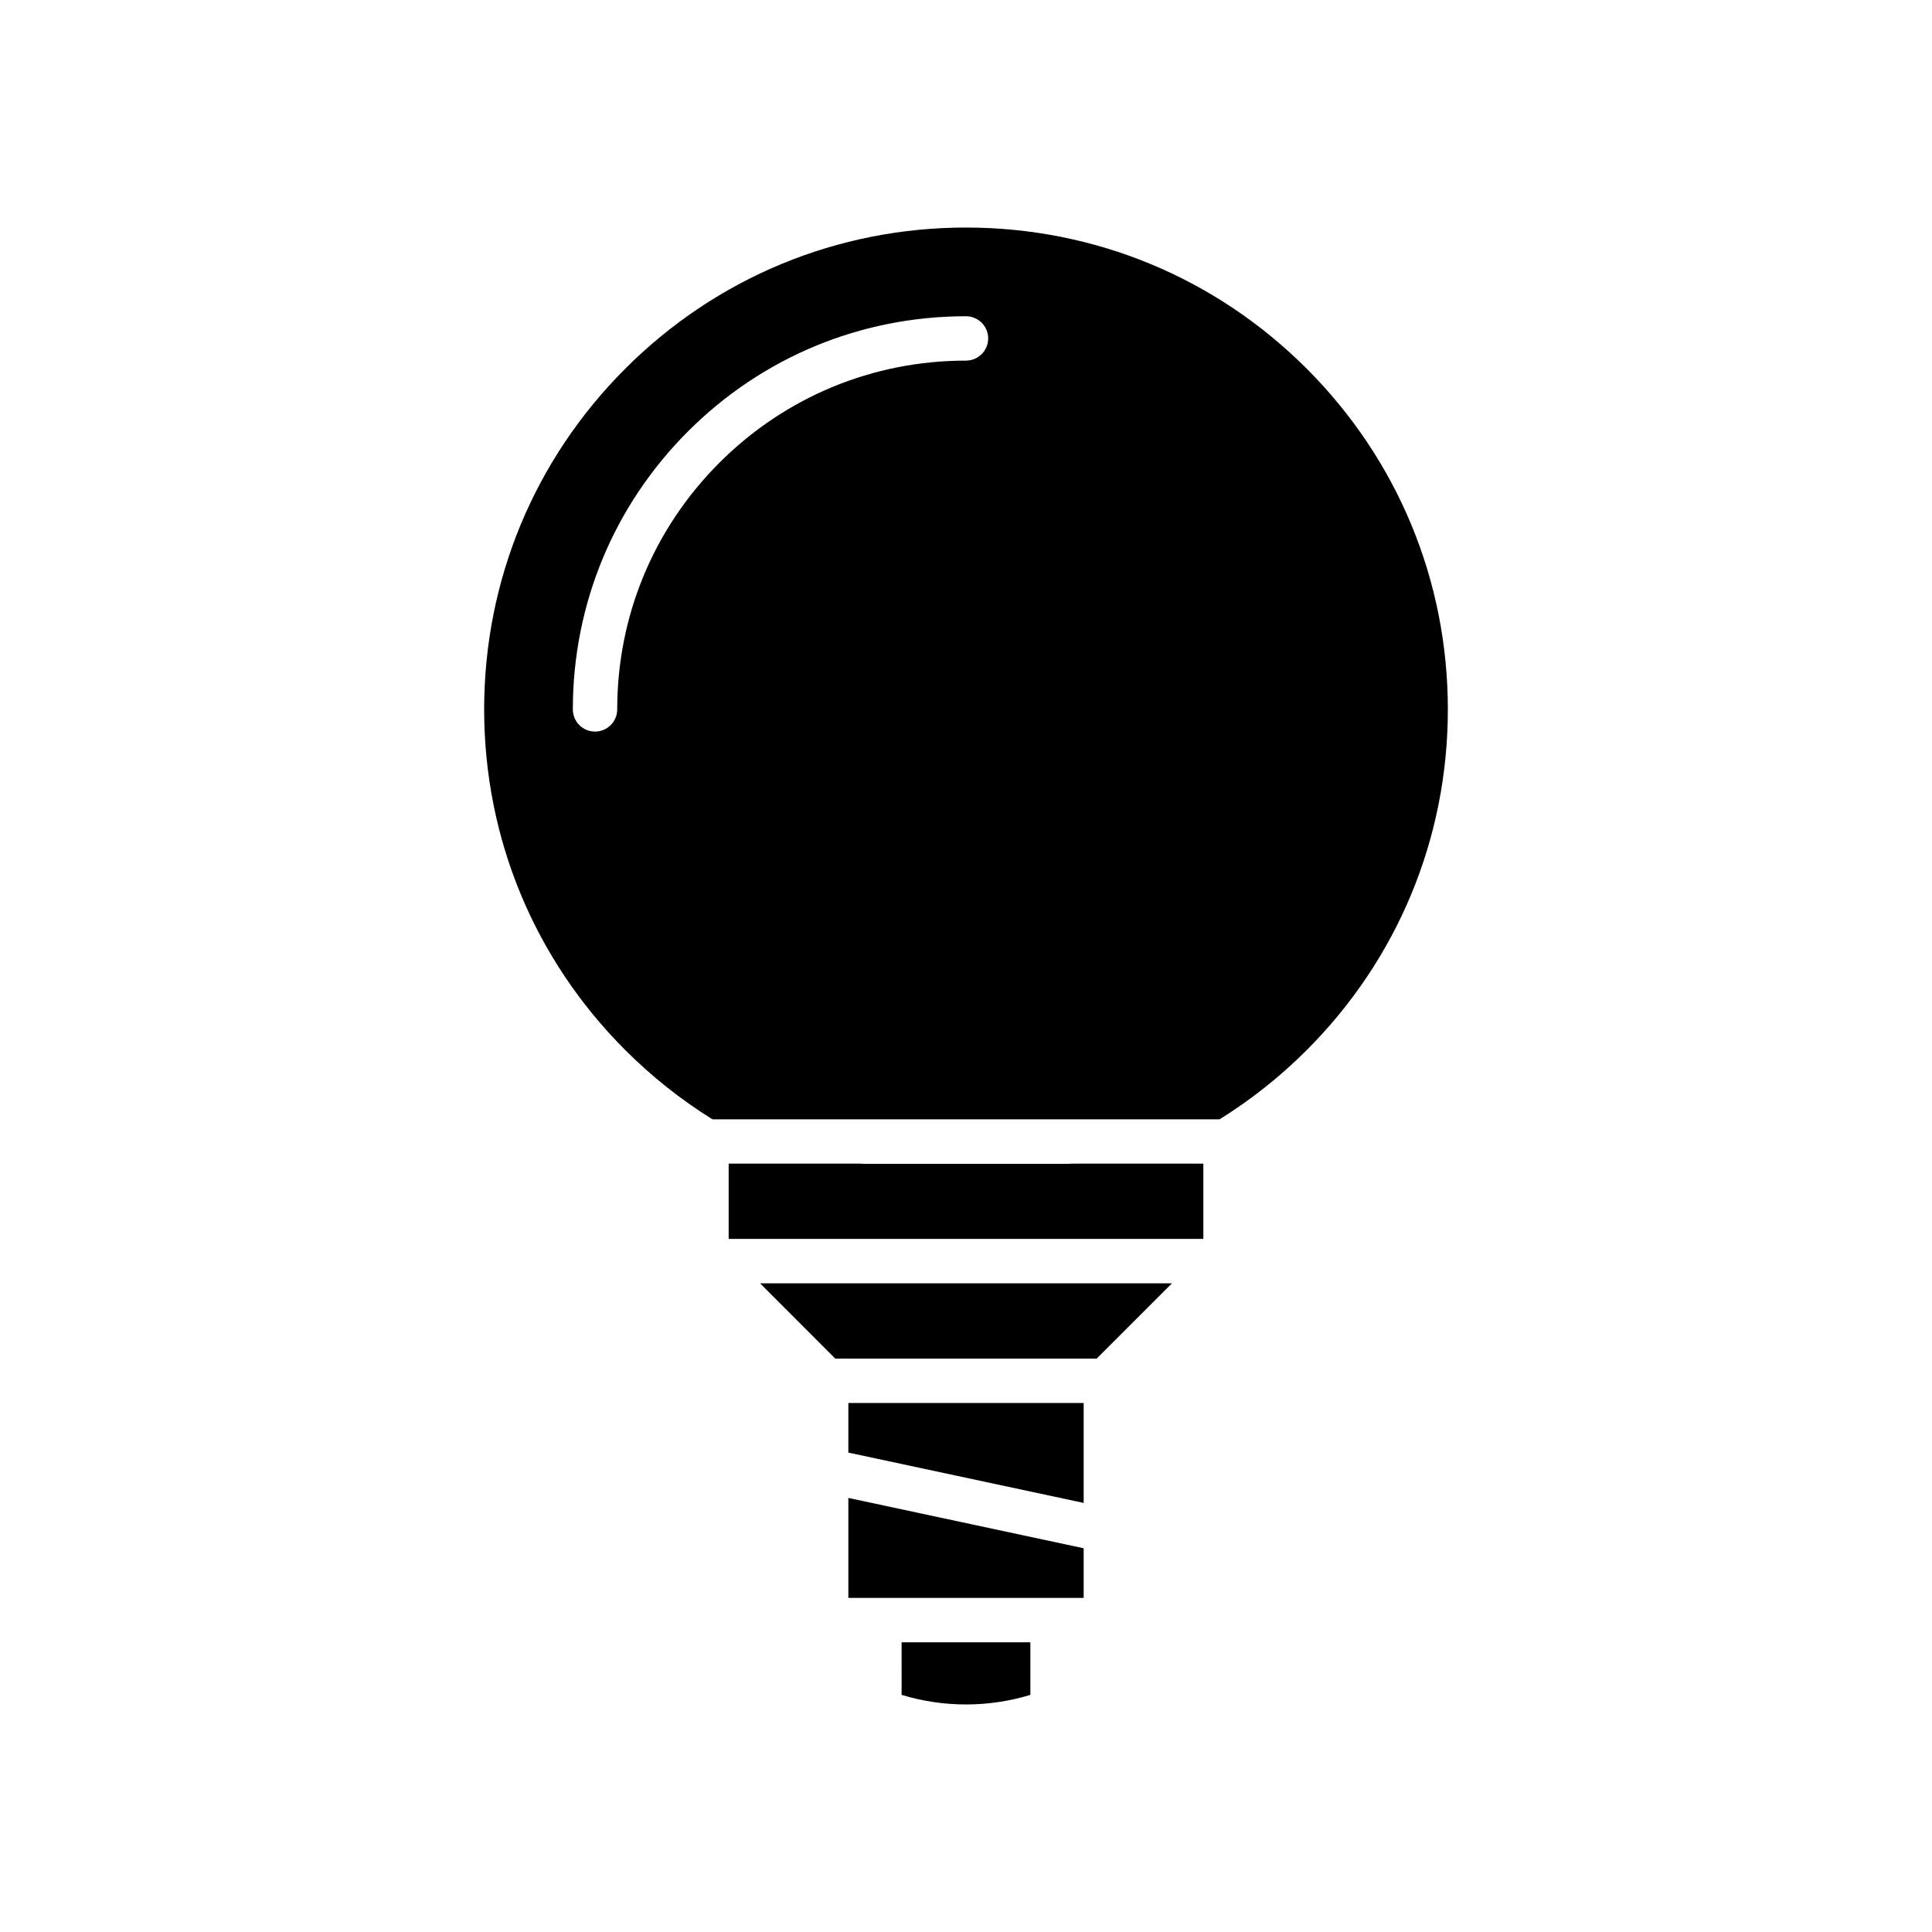 <?xml version="1.0" encoding="UTF-8"?>
<!-- Uploaded to: ICON Repo, www.svgrepo.com, Generator: ICON Repo Mixer Tools -->
<svg fill="#000000" width="800px" height="800px" version="1.1" viewBox="144 144 512 512" xmlns="http://www.w3.org/2000/svg">
 <g>
  <path d="m427.11 452.43h-54.223c-0.266 0-0.523-0.02-0.777-0.051h-35.004v19.945h125.79v-19.945h-35.008c-0.254 0.031-0.508 0.051-0.773 0.051z"/>
  <path d="m365.37 504.05h69.254l19.957-19.957h-109.16z"/>
  <path d="m368.82 567.46h62.363v-13.156l-62.363-13.336z"/>
  <path d="m368.82 528.95 62.363 13.34v-26.488h-62.363z"/>
  <path d="m382.93 593.16c5.535 1.684 11.273 2.539 17.062 2.539 5.793 0 11.531-0.855 17.062-2.539v-13.934h-34.121l0.004 13.934z"/>
  <path d="m490.29 241.7c-24.117-24.117-56.188-37.398-90.293-37.398-34.109 0-66.172 13.281-90.293 37.398-24.121 24.121-37.398 56.184-37.398 90.293s13.281 66.176 37.398 90.289c7.004 7.008 14.762 13.164 23.086 18.344h134.42c8.324-5.176 16.086-11.336 23.086-18.344 24.117-24.117 37.402-56.18 37.402-90.289-0.004-34.109-13.293-66.172-37.41-90.293zm-90.293-2.133c-24.688 0-47.898 9.613-65.355 27.07s-27.074 40.668-27.074 65.359c0 3.25-2.629 5.879-5.879 5.879s-5.879-2.629-5.879-5.879c0-27.824 10.836-53.992 30.516-73.672 19.676-19.68 45.844-30.516 73.672-30.516 3.25 0 5.879 2.629 5.879 5.879 0 3.242-2.629 5.879-5.879 5.879z"/>
 </g>
</svg>